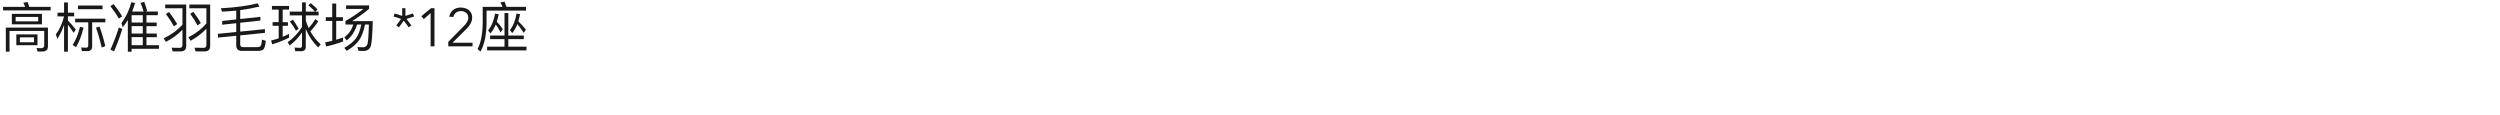 <?xml version="1.0" encoding="UTF-8"?><svg id="_图层_1" xmlns="http://www.w3.org/2000/svg" viewBox="0 0 1300 60"><defs><style>.cls-1{fill:none;}.cls-2{opacity:.9;}</style></defs><rect class="cls-1" width="1300" height="60"/><g class="cls-2"><path d="M15.24,3.56h11.09v1.85H1.6v-1.85H13.08c-.28-.78-.62-1.48-.95-2.13l2.21-.39c.31,.76,.62,1.6,.9,2.52Zm4.26,23.24l-.48-1.82,2.24,.08c1.15,0,1.74-.45,1.74-1.34v-7.62H4.96v10.78h-1.93V14.34H24.93v9.8c0,1.76-1.04,2.66-3.08,2.66h-2.35Zm2.32-19.57v5.43H6.17V7.22h15.65Zm-1.96,1.57H8.13v2.3h11.73v-2.3Zm-.36,9.1v5.6H8.49v-5.6h11Zm-1.79,1.51h-7.39v2.58h7.39v-2.58Z"/><path d="M35.31,1.29V6.58h3.25v1.93h-3.25v2.16c1.37,1.4,2.74,2.97,4.12,4.68l-1.15,1.71c-1.15-1.76-2.13-3.16-2.97-4.23v14.03h-1.99V12.91c-.9,2.63-2.04,5.04-3.44,7.22l-.87-2.18c2.02-2.74,3.44-5.91,4.31-9.44h-3.42v-1.93h3.42V1.29h1.99Zm8.12,13.08c-.9,3.92-2.21,7.28-3.89,10.14l-1.74-1.12c1.74-2.83,3-5.96,3.78-9.44l1.85,.42Zm-.84,12.21l-.39-1.88c.9,.06,1.74,.11,2.55,.11,.76,0,1.15-.42,1.15-1.23V11.62h-6.83v-1.93h15.71v1.93h-6.86v12.46c0,1.65-.84,2.49-2.46,2.49h-2.86ZM53.32,2.88v1.9h-12.77v-1.9h12.77Zm1.43,21.06l-1.82,.81c-.92-3.89-1.93-7.34-3.02-10.36l1.82-.59c1.18,3.16,2.18,6.55,3.02,10.14Z"/><path d="M63.48,8.51l-1.68,1.15c-1.06-1.93-2.55-4.09-4.42-6.47l1.71-1.06c1.9,2.44,3.39,4.56,4.4,6.38Zm.14,6.52c-1.29,4.14-2.74,8.01-4.31,11.65l-1.9-.81c1.68-3.78,3.16-7.64,4.4-11.56l1.82,.73Zm4.82,11.87h-1.96V10.39c-.81,1.32-1.71,2.58-2.66,3.78l-.67-2.13c2.44-3.3,4.14-6.94,5.15-10.89l1.93,.39c-.42,1.54-.92,3.02-1.51,4.45h5.96c-.45-1.57-.98-3.05-1.62-4.48l1.93-.56c.67,1.74,1.18,3.33,1.54,4.76l-.76,.28h6.3v1.9h-5.91v3.84h5.32v1.88h-5.32v3.84h5.38v1.88h-5.38v4.17h6.5v1.88h-14.22v1.54Zm0-19.01v3.84h5.8v-3.84h-5.8Zm0,9.55h5.8v-3.84h-5.8v3.84Zm0,6.05h5.8v-4.17h-5.8v4.17Z"/><path d="M94.87,4.31h-8.96v-1.96h10.92V23.88c0,1.9-.98,2.86-2.88,2.86h-4.17l-.53-1.93,4.23,.08c.92,0,1.4-.53,1.4-1.6v-7.81c-2.46,2.52-5.35,4.62-8.65,6.3l-1.09-1.88c3.7-1.68,6.94-4.03,9.74-7.03V4.31Zm-2.72,8.2l-1.71,1.18c-1.04-1.93-2.44-4.06-4.17-6.41l1.62-1.04c1.85,2.41,3.25,4.48,4.26,6.27Zm8.99,12.29l4.82,.08c.9,0,1.37-.53,1.37-1.57V14.92c-2.35,2.49-5.1,4.59-8.26,6.3l-1.09-1.88c3.53-1.71,6.64-4.06,9.35-7.06V4.31h-8.85v-1.96h10.81V23.91c0,1.88-.98,2.83-2.88,2.83h-4.7l-.56-1.93Zm3.28-12.8l-1.71,1.2c-.95-1.82-2.21-3.84-3.81-6.02l1.62-1.04c1.68,2.24,3,4.17,3.89,5.85Z"/><path d="M125.64,26.46c-1.88,0-2.8-1.01-2.8-3.02v-4.84l-9.52,.95v-1.96l9.52-.95v-4.56l-7.31,.78v-1.96l7.31-.78V5.52c-2.41,.25-4.87,.42-7.39,.53l-.62-1.74c7.62-.42,14-1.29,19.1-2.58l.98,1.68c-3.19,.78-6.52,1.4-10,1.85v4.62l10.5-1.12v1.93l-10.5,1.15v4.59l12.85-1.29v1.96l-12.85,1.29v4.62c0,1.01,.45,1.51,1.37,1.51h7.5c.78,0,1.32-.17,1.6-.5,.45-.39,.73-1.51,.84-3.42l1.99,.62c-.22,2.46-.67,3.98-1.32,4.54-.56,.45-1.46,.7-2.69,.7h-8.57Z"/><path d="M144.91,11.54V4.98h-3.5v-1.88h8.88v1.88h-3.3v6.55h2.74v1.9h-2.74v5.71c1.15-.48,2.27-.98,3.33-1.54v1.96c-2.72,1.4-5.66,2.55-8.79,3.5l-.53-2.02c1.34-.31,2.63-.67,3.92-1.12v-6.5h-3.16v-1.9h3.16Zm12.15-5.49V1.26h1.96V6.05h4.76c-.9-1.06-2.02-2.16-3.42-3.3l1.18-1.12c1.4,1.09,2.6,2.18,3.56,3.28l-1.12,1.15h1.68v1.96h-6.64v2.69c.42,1.34,.92,2.63,1.48,3.86,1.29-1.37,2.44-2.91,3.47-4.62l1.51,1.12c-1.34,2.07-2.72,3.81-4.09,5.21,1.4,2.58,3.19,4.84,5.38,6.78l-1.32,1.57c-2.74-2.63-4.9-5.82-6.44-9.55v9.24c0,1.54-.81,2.32-2.38,2.32h-3.08l-.39-1.9c.95,.08,1.9,.14,2.8,.14,.73,0,1.09-.36,1.09-1.04v-7c-1.85,2.72-4,4.98-6.44,6.83l-1.04-1.74c2.83-1.9,5.32-4.54,7.48-7.84v-6.08h-6.36v-1.96h6.36Zm-1.76,8.93l-1.4,.98c-.78-1.43-1.82-3.02-3.14-4.76l1.57-.98c1.29,1.82,2.27,3.42,2.97,4.76Z"/><path d="M172.76,8.96V1.82h2.07v7.14h3.5v1.93h-3.5v9.77c1.23-.36,2.41-.76,3.56-1.2v2.1c-2.72,1.04-5.66,1.9-8.79,2.6l-.53-2.13c1.26-.22,2.49-.5,3.7-.78V10.89h-3.36v-1.93h3.36Zm6.89,3.84v-1.88c3.39-1.96,6.5-4.06,9.35-6.27h-9.02v-1.85h11.96v1.76c-2.69,2.3-5.66,4.42-8.85,6.44h10.75c-.17,6.52-.48,10.72-.92,12.6-.48,1.9-1.74,2.86-3.81,2.91-.92,0-1.82-.03-2.69-.06l-.56-1.96c1.01,.06,1.99,.11,2.94,.11,1.09-.03,1.85-.53,2.24-1.54,.36-.9,.62-4.34,.78-10.28h-2.02c-.67,3.39-1.68,6.05-2.97,8.01-1.46,2.1-3.64,3.98-6.55,5.66l-1.23-1.57c2.66-1.48,4.68-3.14,6.05-4.93,1.26-1.79,2.18-4.2,2.77-7.17h-2.21c-1.04,3.53-2.83,6.27-5.35,8.23l-1.26-1.54c2.24-1.74,3.81-3.95,4.7-6.69h-4.12Z"/><path d="M210.82,8.26l3.92-1.26,.59,1.57-3.95,1.26,2.52,3.39-1.34,1.01-2.58-3.47-2.58,3.47-1.34-1.01,2.52-3.39-3.95-1.26,.59-1.57,3.92,1.26V4.26h1.68v4Z"/><path d="M225.94,24.08h-2.02V6.78l-3.56,3.14-1.26-1.51,5.04-4.14h1.79V24.08Z"/><path d="M245.7,24.08h-12.6v-2.32l7.9-8.04c.3-.3,.6-.62,.9-.95s.57-.69,.81-1.06c.24-.37,.44-.77,.59-1.18s.22-.84,.22-1.29c0-.54-.1-1.03-.29-1.46-.2-.43-.47-.79-.83-1.09-.35-.3-.77-.53-1.23-.69-.47-.16-.96-.24-1.48-.24-1.01,0-1.87,.28-2.58,.84-.71,.56-1.17,1.32-1.37,2.27l-2.13-.22c.28-1.47,.96-2.63,2.03-3.47,1.07-.84,2.38-1.26,3.91-1.26,.8,0,1.56,.11,2.28,.32,.72,.21,1.35,.54,1.9,.97,.55,.43,.99,.97,1.32,1.61,.33,.64,.49,1.4,.49,2.25,0,.77-.12,1.47-.35,2.1-.23,.64-.54,1.23-.91,1.79-.37,.56-.8,1.09-1.27,1.6-.48,.5-.97,1-1.47,1.48l-6.24,6.19h10.42v1.85Z"/><path d="M273.51,5.52h-20.5v6.69c-.11,6.1-1.15,10.98-3.16,14.64l-1.51-1.34c1.68-3.19,2.58-7.62,2.66-13.3V3.56h10.33c-.34-.84-.7-1.62-1.09-2.35l2.13-.34c.34,.78,.67,1.68,1.01,2.69h10.14v1.96Zm-11.17,12.96V6.8h1.99v11.68h8.04v1.88h-8.04v3.92h9.44v1.93h-20.47v-1.93h9.04v-3.92h-7.48v-1.88h7.48Zm-7.31-1.12l-1.23-1.54c1.79-2.16,3-5.07,3.64-8.74l1.88,.34c-.28,1.4-.59,2.69-.98,3.86,1.12,1.12,2.16,2.41,3.11,3.86l-1.12,1.74c-.84-1.65-1.68-3.02-2.52-4.12-.76,1.79-1.68,3.33-2.77,4.59Zm11.34-.17l-1.23-1.54c1.71-2.13,2.86-4.98,3.47-8.62l1.82,.34c-.25,1.34-.56,2.55-.9,3.67,1.32,1.32,2.63,2.77,3.95,4.34l-1.12,1.71c-1.32-1.99-2.44-3.5-3.33-4.56-.73,1.85-1.6,3.39-2.66,4.68Z"/></g></svg>